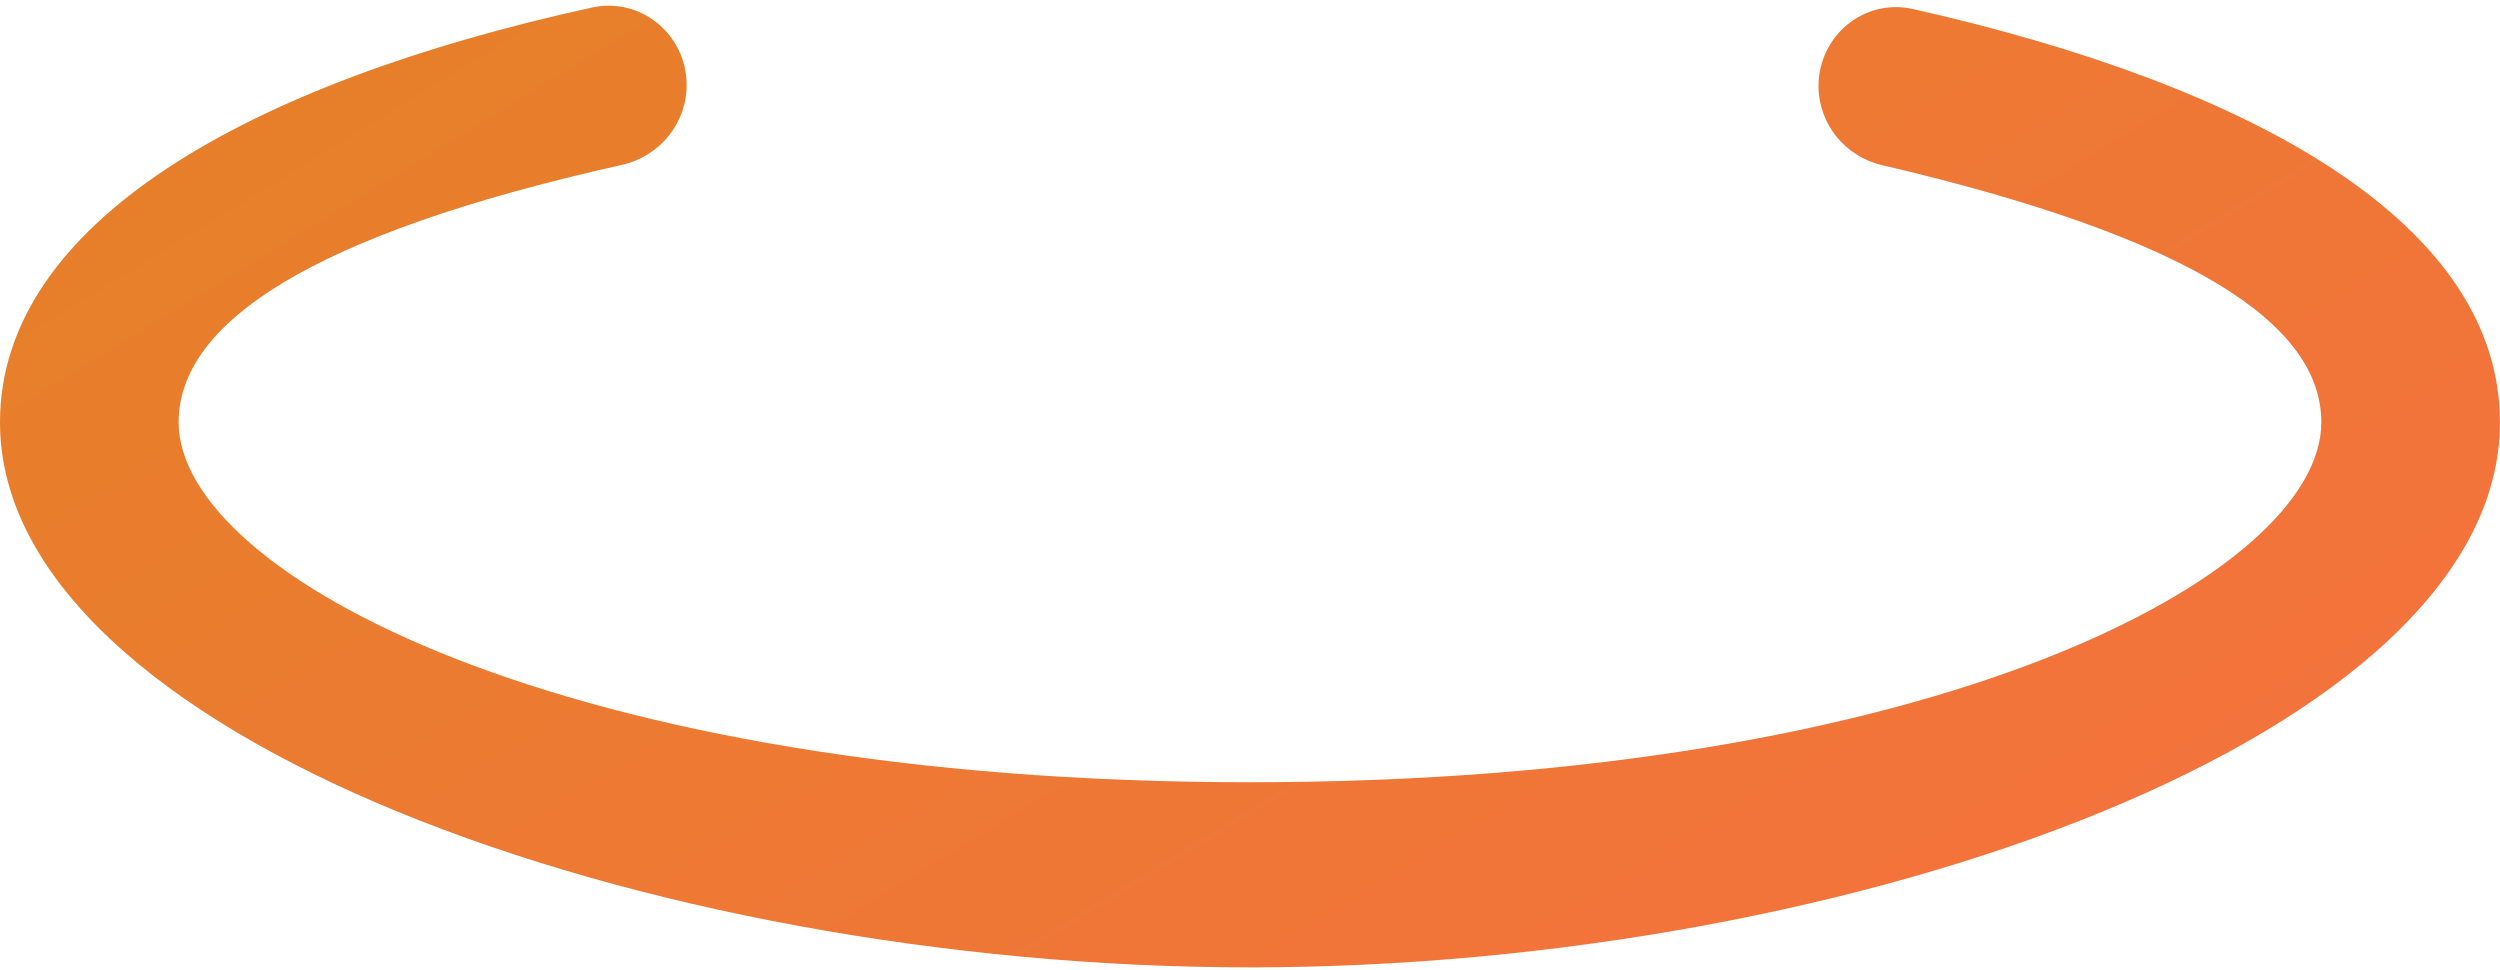 <?xml version="1.0" encoding="UTF-8"?> <svg xmlns="http://www.w3.org/2000/svg" width="152" height="59" viewBox="0 0 152 59" fill="none"> <path fill-rule="evenodd" clip-rule="evenodd" d="M41.747 5.109C41.778 7.471 40.116 9.511 37.811 10.025C18.828 14.264 10.861 19.662 10.861 25.68C10.861 34.88 34.173 47.56 75.998 47.56C117.823 47.56 141.136 34.88 141.136 25.68C141.136 19.677 133.203 14.421 114.426 10.04C112.182 9.517 110.566 7.535 110.566 5.231V5.231C110.566 2.185 113.335 -0.122 116.306 0.548C137.106 5.232 151.996 13.628 151.996 25.68C151.996 44.629 112.832 58.816 75.998 58.816C39.164 58.816 0 44.629 0 25.68C0 13.586 15.038 5.038 36.008 0.456C38.962 -0.189 41.708 2.085 41.747 5.109V5.109Z" fill="url(#paint0_linear_471_3510)"></path> <defs> <linearGradient id="paint0_linear_471_3510" x1="1.03558e-07" y1="12.068" x2="55.128" y2="102.168" gradientUnits="userSpaceOnUse"> <stop stop-color="#E68029"></stop> <stop offset="1" stop-color="#F4723D"></stop> </linearGradient> </defs> </svg> 